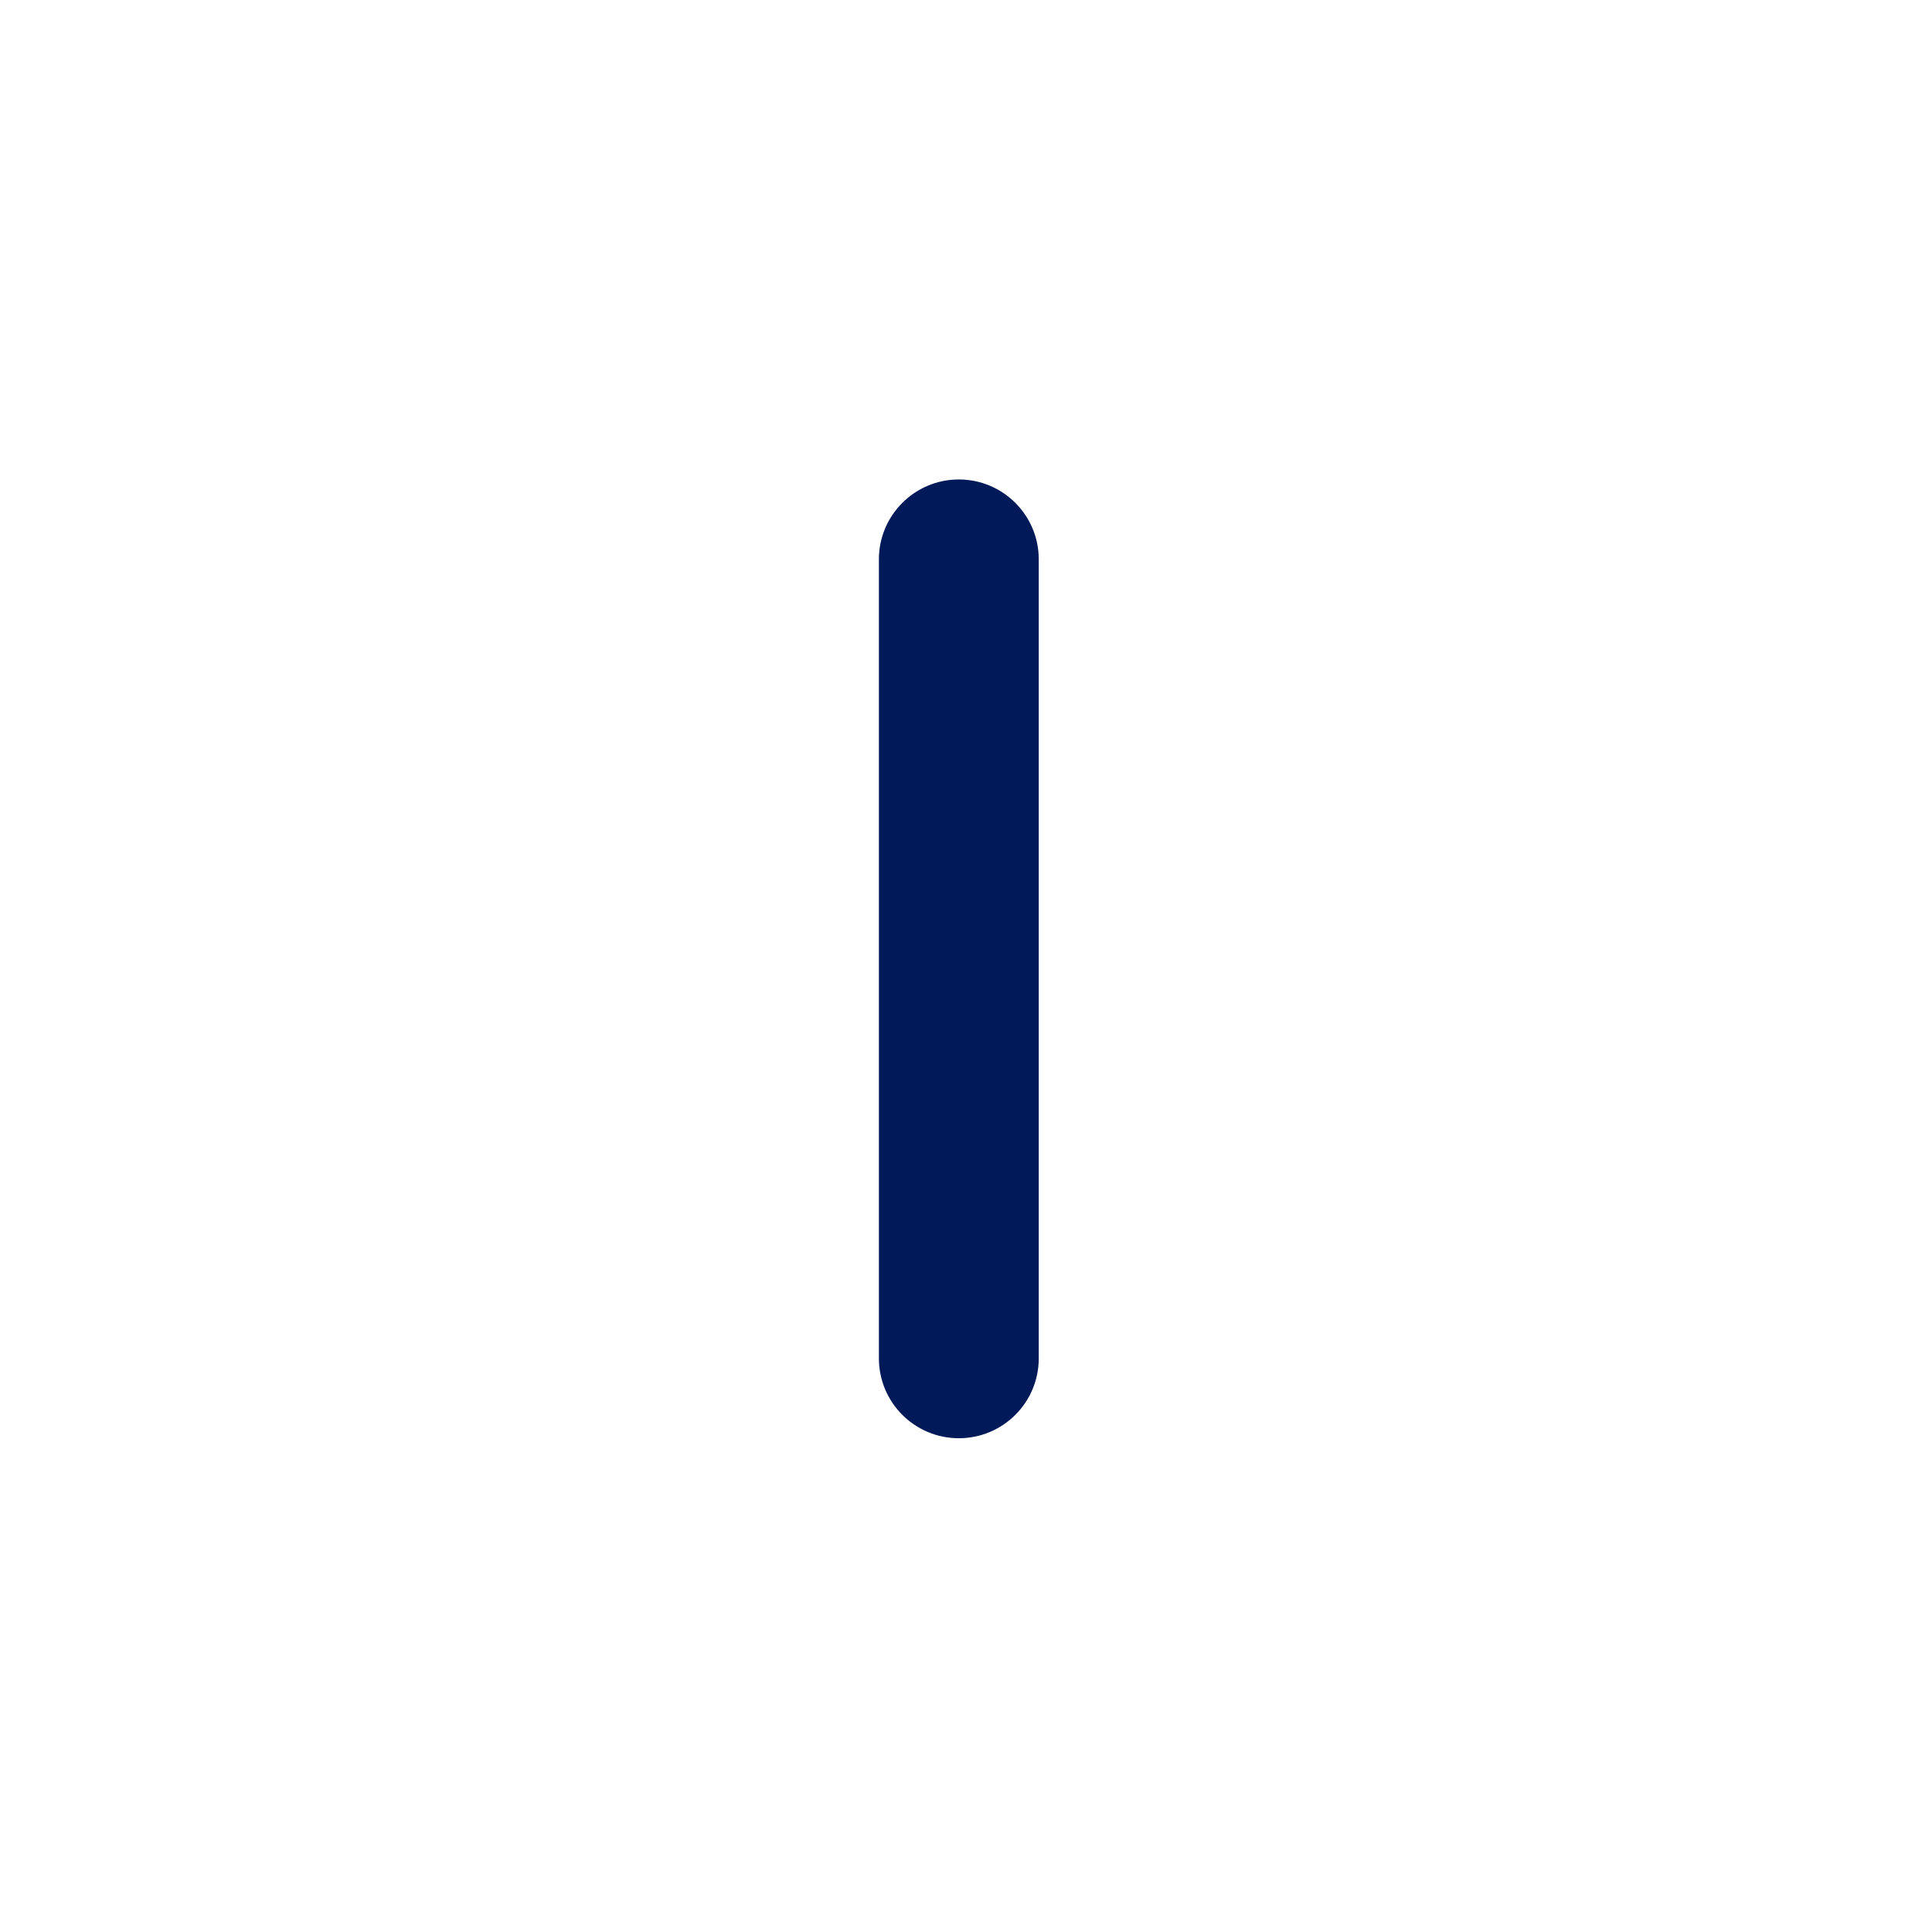 <?xml version="1.0" encoding="UTF-8" standalone="no"?><!DOCTYPE svg PUBLIC "-//W3C//DTD SVG 1.1//EN" "http://www.w3.org/Graphics/SVG/1.1/DTD/svg11.dtd"><svg width="100%" height="100%" viewBox="0 0 371 371" version="1.1" xmlns="http://www.w3.org/2000/svg" xmlns:xlink="http://www.w3.org/1999/xlink" xml:space="preserve" xmlns:serif="http://www.serif.com/" style="fill-rule:evenodd;clip-rule:evenodd;stroke-linejoin:round;stroke-miterlimit:2;"><rect id="Mesa-de-trabajo1" serif:id="Mesa de trabajo1" x="0" y="0" width="368.638" height="368.325" style="fill:none;"/><path d="M184.121,276.183c-8.471,0 -15.346,-6.858 -15.346,-15.345l0,-153.438c0,-8.454 6.875,-15.329 15.346,-15.329c8.475,-0 15.35,6.875 15.35,15.329l-0,153.438c-0,8.487 -6.875,15.345 -15.35,15.345" style="fill:#001a59;fill-rule:nonzero;"/></svg>